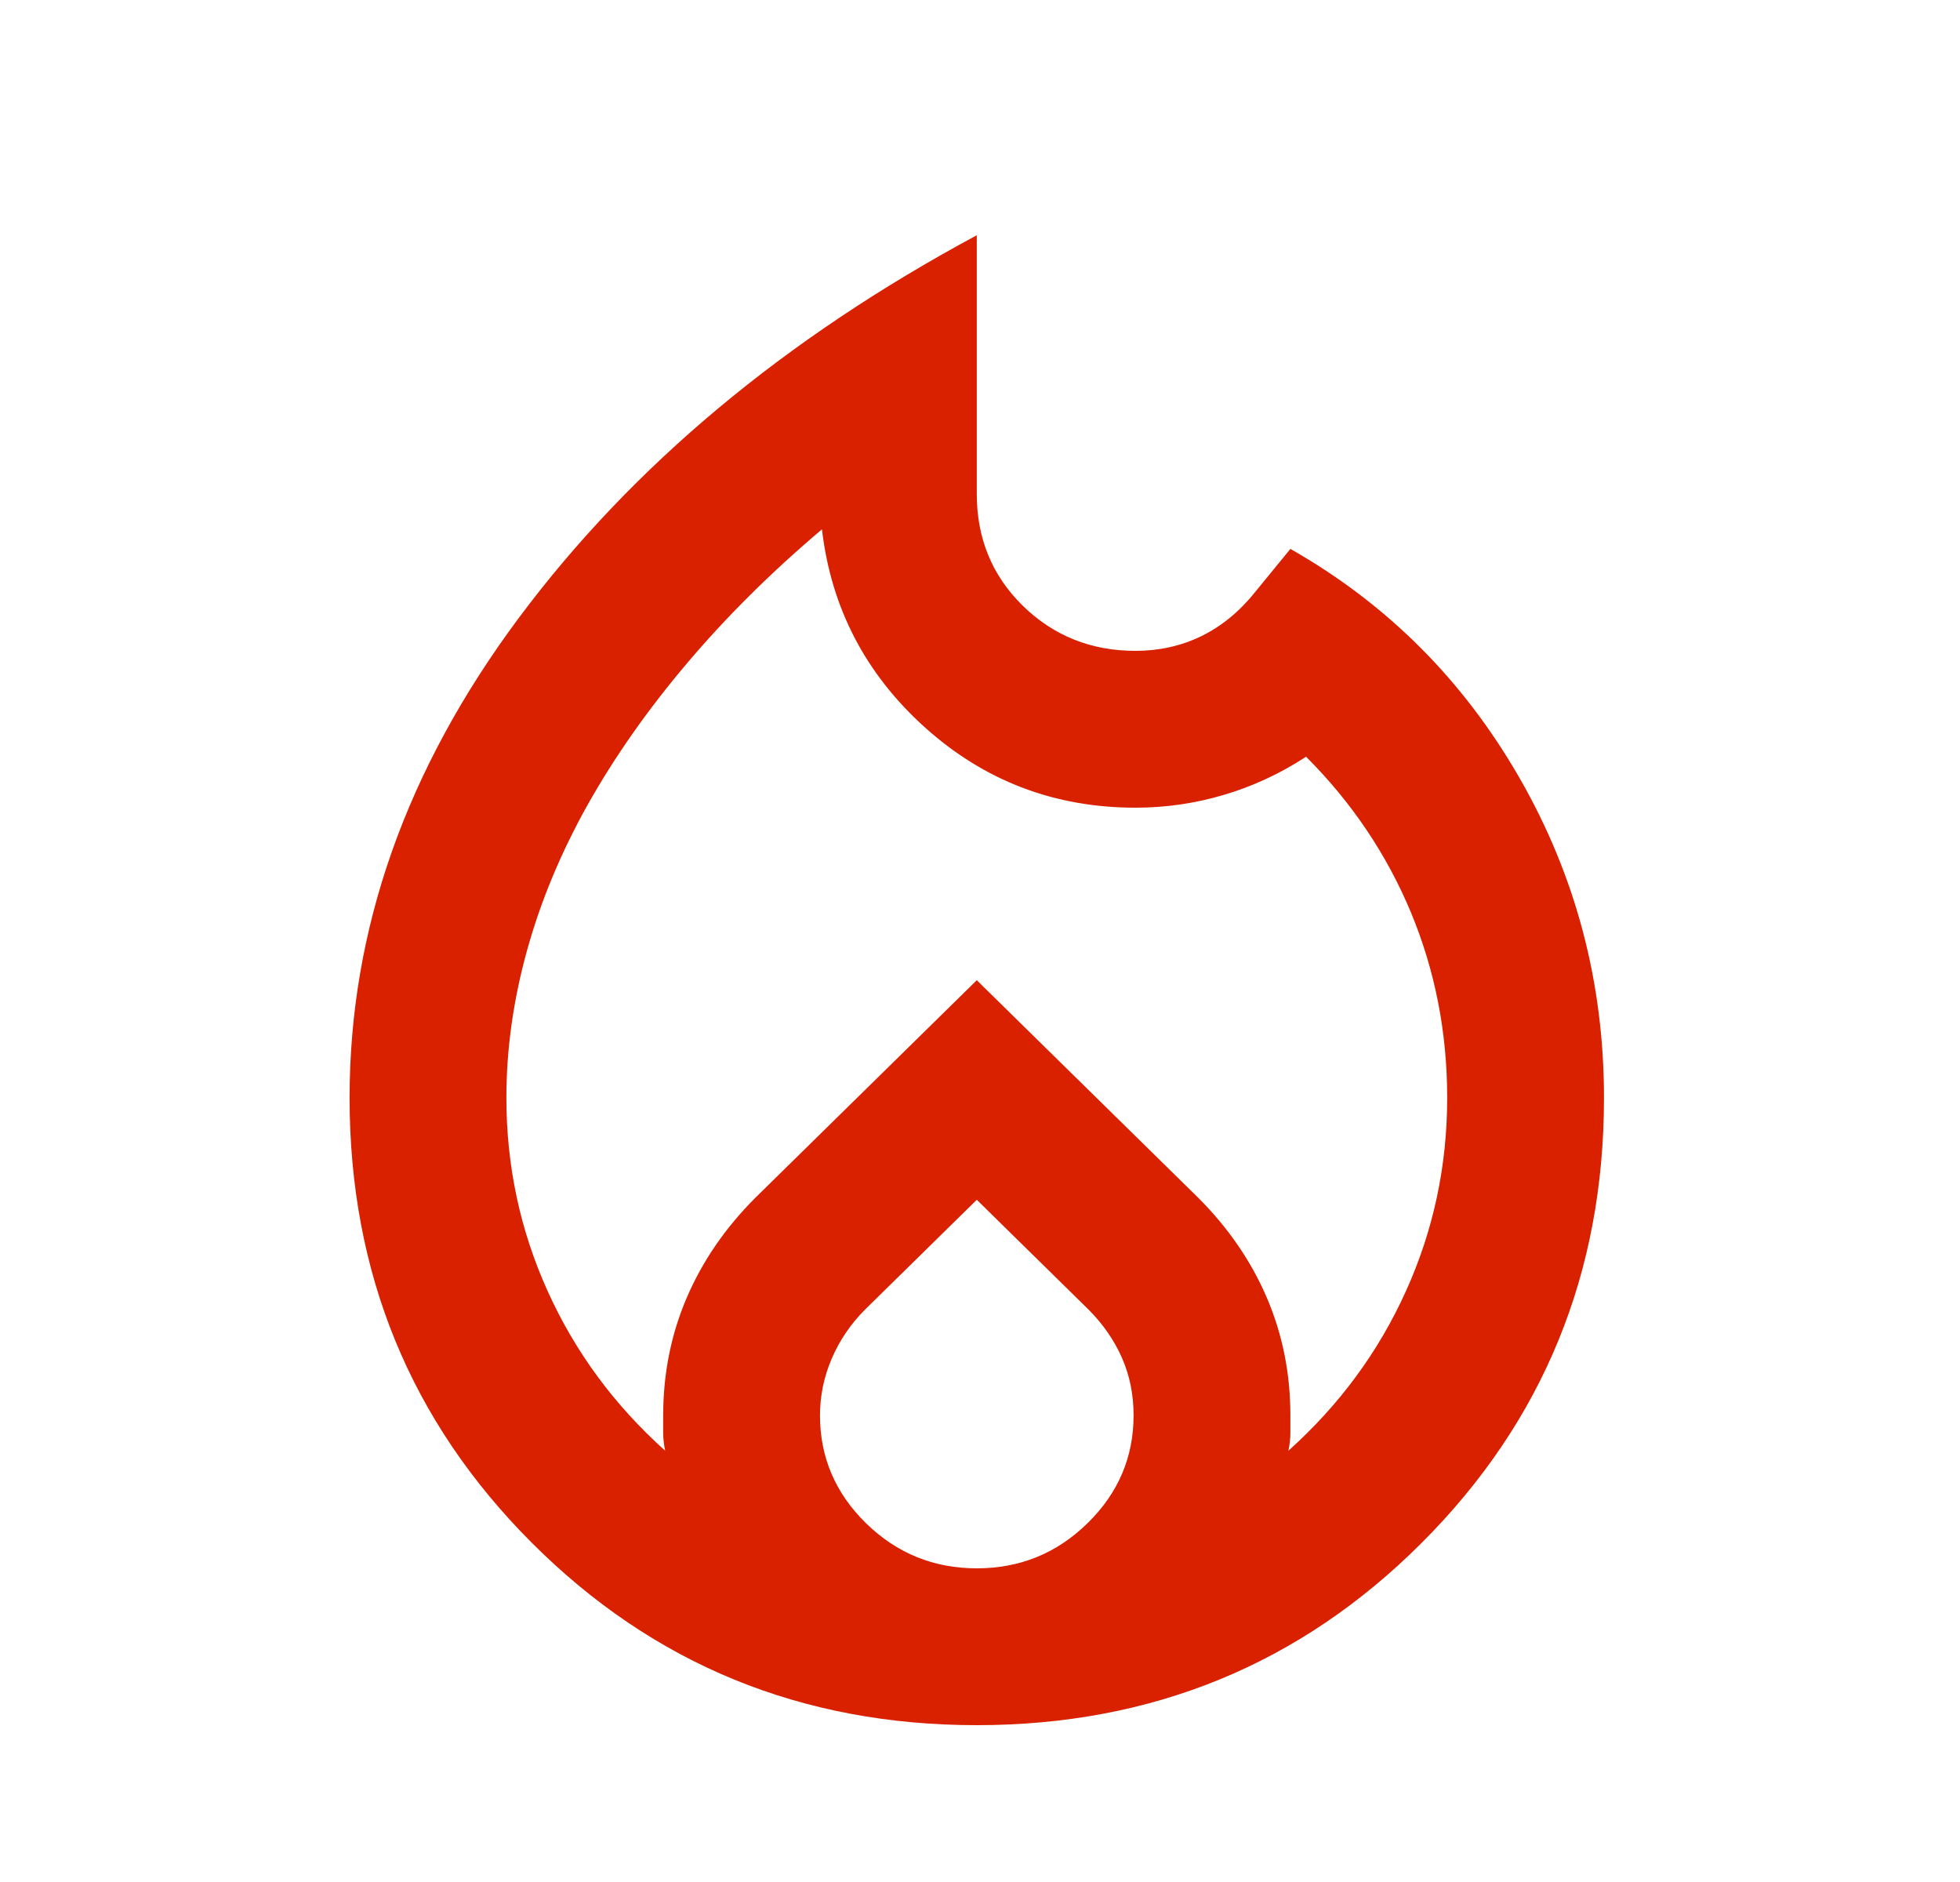 <?xml version="1.0" encoding="UTF-8"?>
<svg xmlns="http://www.w3.org/2000/svg" width="25" height="24" viewBox="0 0 25 24" fill="none">
  <mask id="mask0_4755_9383" style="mask-type:alpha" maskUnits="userSpaceOnUse" x="0" y="0" width="25" height="24">
    <rect x="0.459" width="24" height="24" fill="#D9D9D9"></rect>
  </mask>
  <g mask="url(#mask0_4755_9383)">
    <path d="M6.459 14C6.459 14.867 6.634 15.688 6.984 16.462C7.334 17.238 7.834 17.917 8.484 18.5C8.467 18.417 8.459 18.342 8.459 18.275V18.05C8.459 17.517 8.559 17.017 8.759 16.55C8.959 16.083 9.251 15.658 9.634 15.275L12.459 12.5L15.284 15.275C15.667 15.658 15.959 16.083 16.159 16.55C16.359 17.017 16.459 17.517 16.459 18.05V18.275C16.459 18.342 16.451 18.417 16.434 18.5C17.084 17.917 17.584 17.238 17.934 16.462C18.284 15.688 18.459 14.867 18.459 14C18.459 13.167 18.305 12.379 17.997 11.637C17.688 10.896 17.242 10.233 16.659 9.65C16.326 9.867 15.976 10.029 15.609 10.137C15.242 10.246 14.867 10.3 14.484 10.3C13.451 10.3 12.555 9.958 11.796 9.275C11.038 8.592 10.601 7.75 10.484 6.75C9.834 7.3 9.259 7.871 8.759 8.463C8.259 9.054 7.838 9.654 7.496 10.262C7.155 10.871 6.896 11.492 6.721 12.125C6.546 12.758 6.459 13.383 6.459 14ZM12.459 15.3L11.034 16.7C10.851 16.883 10.709 17.092 10.609 17.325C10.509 17.558 10.459 17.8 10.459 18.05C10.459 18.583 10.655 19.042 11.046 19.425C11.438 19.808 11.909 20 12.459 20C13.009 20 13.48 19.808 13.871 19.425C14.263 19.042 14.459 18.583 14.459 18.05C14.459 17.783 14.409 17.538 14.309 17.312C14.209 17.087 14.067 16.883 13.884 16.7L12.459 15.3ZM12.459 3V6.3C12.459 6.867 12.655 7.342 13.046 7.725C13.438 8.108 13.917 8.3 14.484 8.3C14.784 8.3 15.063 8.238 15.322 8.113C15.58 7.987 15.809 7.8 16.009 7.55L16.459 7C17.692 7.7 18.667 8.675 19.384 9.925C20.101 11.175 20.459 12.533 20.459 14C20.459 16.233 19.684 18.125 18.134 19.675C16.584 21.225 14.692 22 12.459 22C10.226 22 8.334 21.225 6.784 19.675C5.234 18.125 4.459 16.233 4.459 14C4.459 11.85 5.18 9.808 6.621 7.875C8.063 5.942 10.009 4.317 12.459 3Z" fill="#D92100"></path>
  </g>
</svg>

